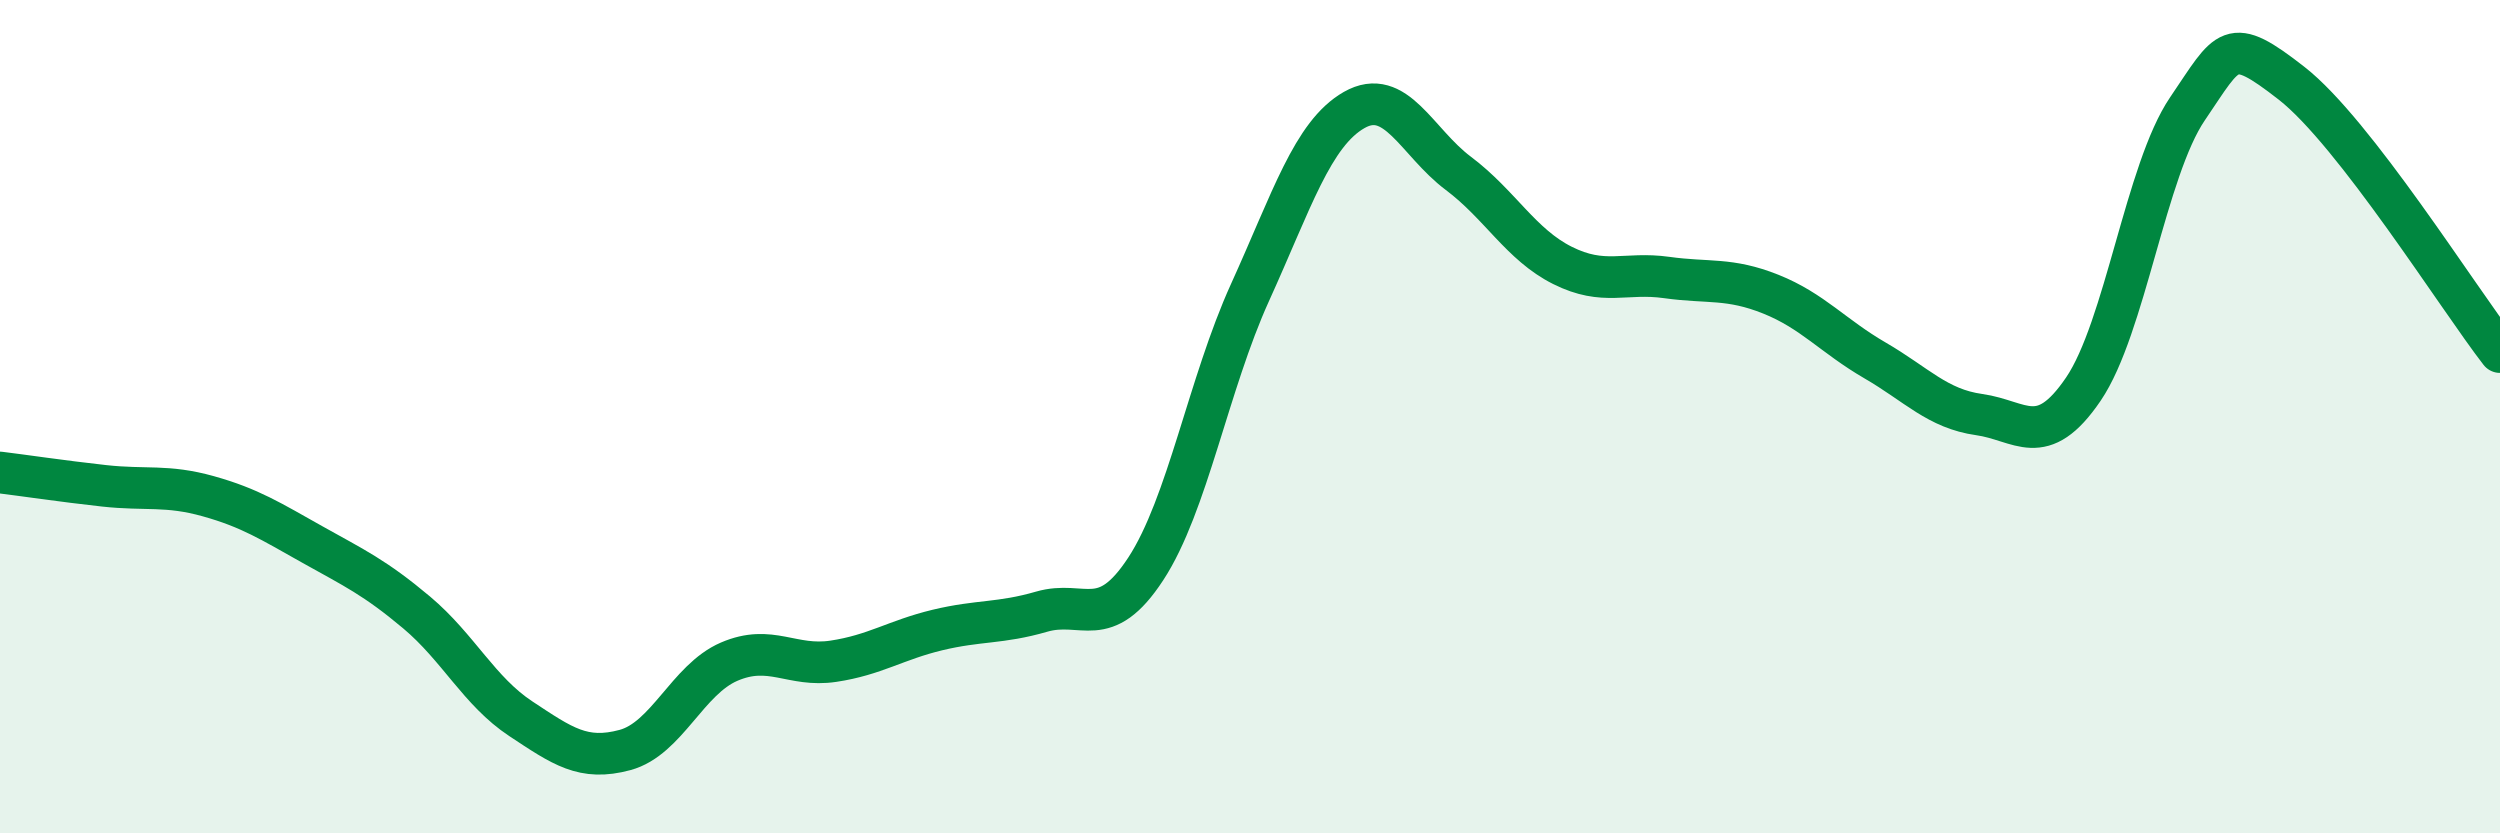 
    <svg width="60" height="20" viewBox="0 0 60 20" xmlns="http://www.w3.org/2000/svg">
      <path
        d="M 0,11.34 C 0.5,11.4 1.5,11.55 2.5,11.66 C 3.5,11.77 4,11.63 5,11.91 C 6,12.19 6.5,12.51 7.5,13.07 C 8.5,13.63 9,13.86 10,14.7 C 11,15.54 11.5,16.59 12.5,17.25 C 13.5,17.91 14,18.27 15,18 C 16,17.73 16.5,16.31 17.5,15.88 C 18.5,15.45 19,16.02 20,15.87 C 21,15.72 21.5,15.36 22.5,15.12 C 23.5,14.88 24,14.97 25,14.68 C 26,14.39 26.5,15.18 27.5,13.65 C 28.5,12.12 29,9.22 30,7.02 C 31,4.82 31.5,3.21 32.5,2.64 C 33.5,2.07 34,3.41 35,4.16 C 36,4.91 36.5,5.87 37.5,6.37 C 38.5,6.87 39,6.52 40,6.66 C 41,6.8 41.5,6.66 42.5,7.06 C 43.5,7.46 44,8.07 45,8.65 C 46,9.23 46.5,9.81 47.5,9.95 C 48.5,10.09 49,10.81 50,9.34 C 51,7.87 51.5,4.08 52.5,2.61 C 53.5,1.14 53.5,0.83 55,2 C 56.5,3.17 59,7.16 60,8.45L60 20L0 20Z"
        fill="#008740"
        opacity="0.1"
        stroke-linecap="round"
        stroke-linejoin="round"
      />
      <path
        d="M 0,11.34 C 0.5,11.4 1.5,11.55 2.5,11.66 C 3.5,11.77 4,11.63 5,11.91 C 6,12.19 6.5,12.51 7.5,13.07 C 8.5,13.63 9,13.86 10,14.7 C 11,15.54 11.5,16.59 12.5,17.25 C 13.5,17.91 14,18.27 15,18 C 16,17.73 16.5,16.31 17.5,15.88 C 18.5,15.45 19,16.02 20,15.87 C 21,15.72 21.5,15.36 22.5,15.12 C 23.5,14.88 24,14.97 25,14.68 C 26,14.39 26.5,15.18 27.5,13.65 C 28.5,12.12 29,9.22 30,7.02 C 31,4.82 31.5,3.21 32.5,2.64 C 33.5,2.07 34,3.41 35,4.16 C 36,4.91 36.5,5.87 37.5,6.37 C 38.5,6.87 39,6.52 40,6.66 C 41,6.8 41.5,6.66 42.5,7.06 C 43.5,7.46 44,8.07 45,8.65 C 46,9.23 46.5,9.81 47.5,9.95 C 48.5,10.09 49,10.81 50,9.34 C 51,7.87 51.5,4.08 52.5,2.61 C 53.5,1.14 53.5,0.83 55,2 C 56.5,3.17 59,7.16 60,8.45"
        stroke="#008740"
        stroke-width="1"
        fill="none"
        stroke-linecap="round"
        stroke-linejoin="round"
      />
    </svg>
  